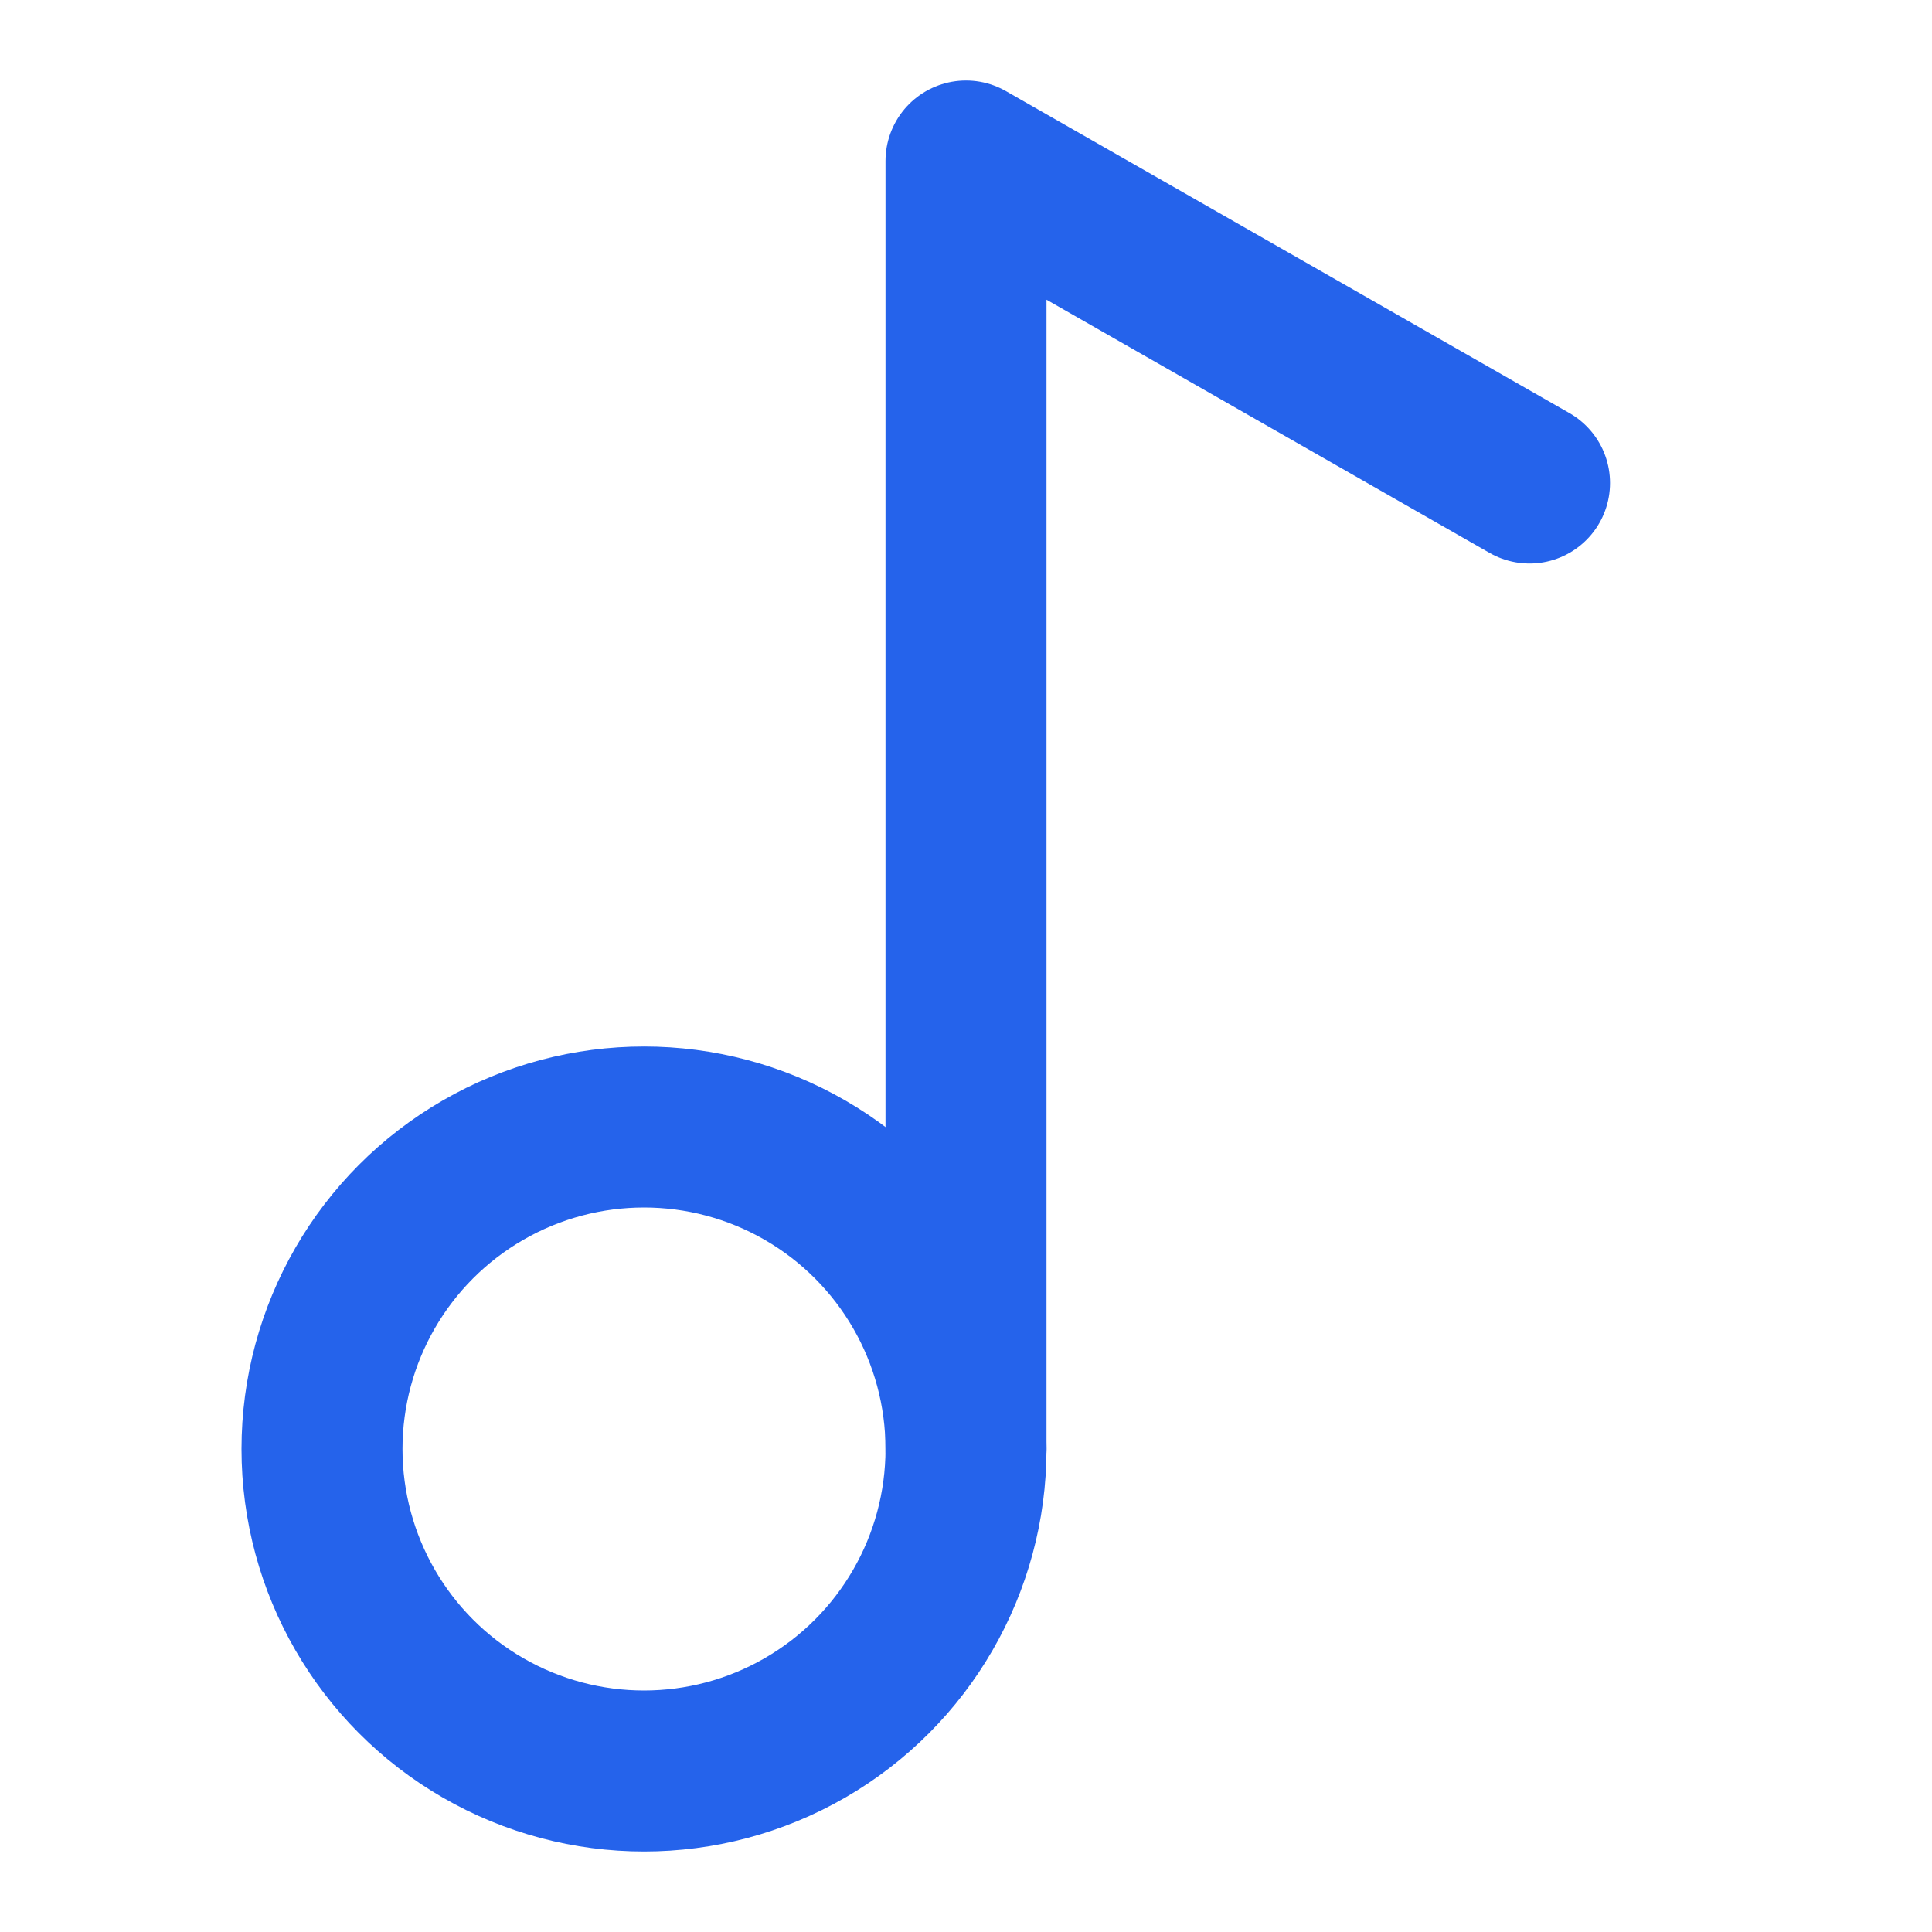 <svg xmlns="http://www.w3.org/2000/svg" width="64" height="64" viewBox="0 0 24 24" fill="none" stroke="#2563eb" stroke-width="2" stroke-linecap="round" stroke-linejoin="round">
  <circle cx="8" cy="18" r="4" />
  <path d="M12 18V2l7 4" />
</svg>
